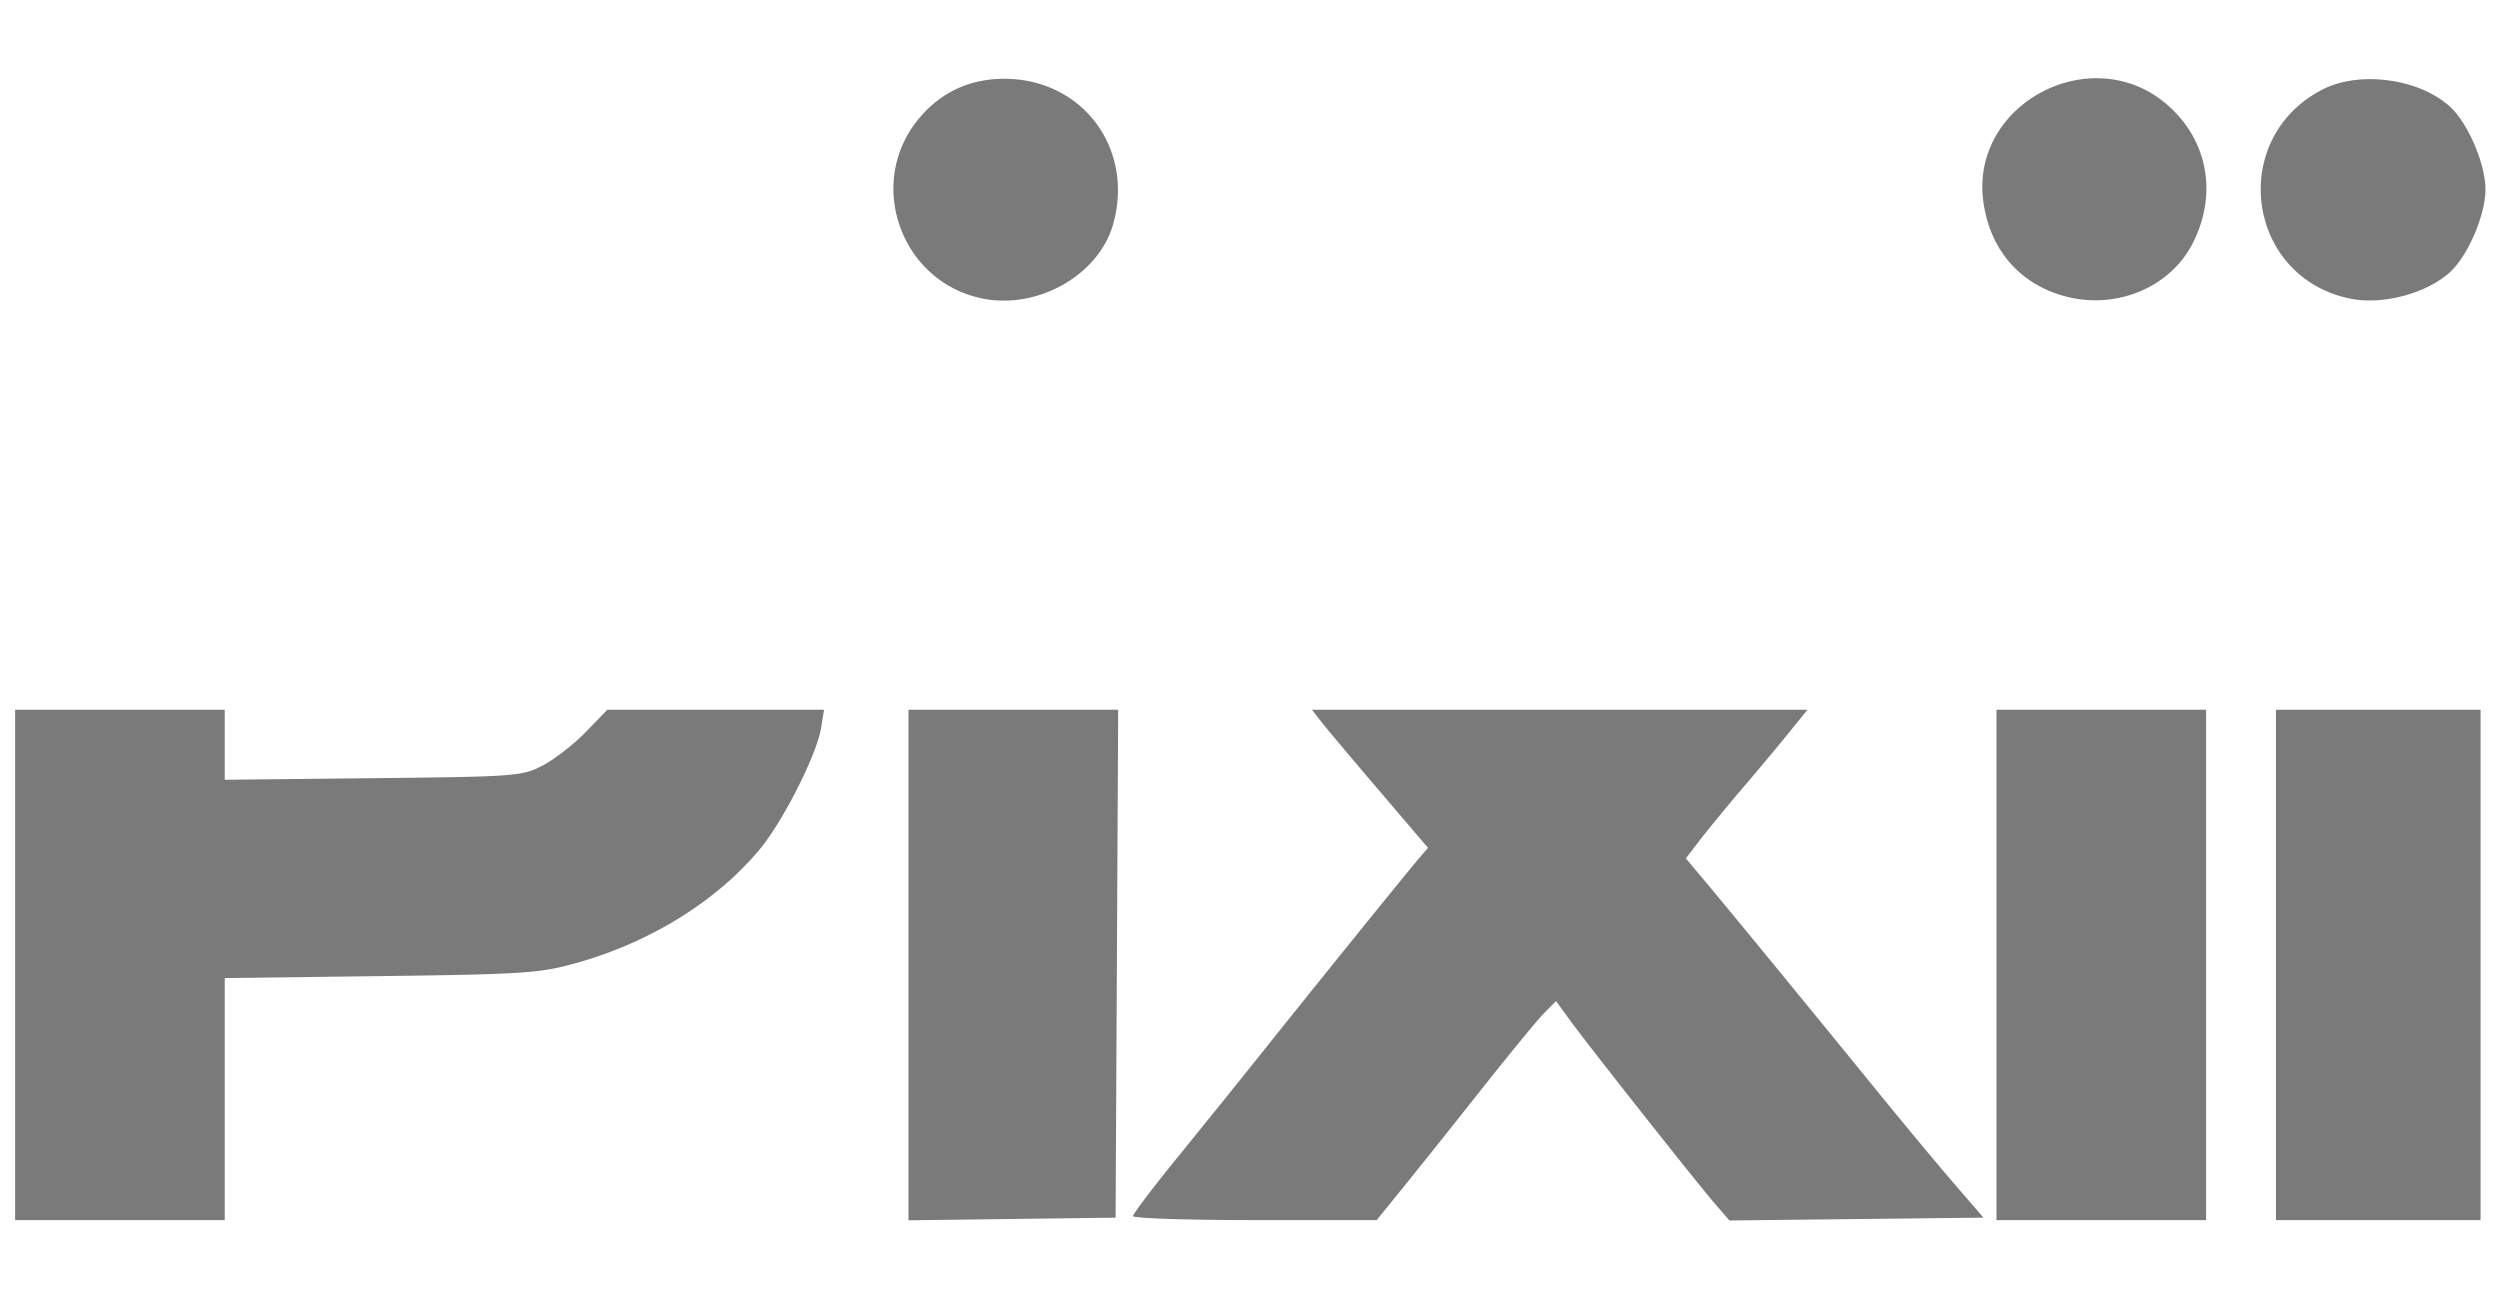 <svg xmlns="http://www.w3.org/2000/svg" width="154" height="80" fill="none" viewBox="0 0 154 80"><path fill="#7A7A7A" d="M.932 59.439v-15.72h12.912v4.314l9.146-.097c8.868-.094 9.186-.118 10.474-.8.731-.388 1.918-1.315 2.638-2.061l1.309-1.357h13.352l-.188 1.145c-.272 1.651-2.373 5.787-3.806 7.494-2.67 3.182-6.726 5.69-11.251 6.96-2.262.636-3.233.7-12.067.811l-9.607.12V75.16H.932zm55.03.006V43.718H68.88l-.08 15.644-.08 15.645-6.379.082-6.38.082zM69.796 74.91c0-.137 1.21-1.737 2.69-3.555 1.48-1.82 3.866-4.78 5.304-6.58 3.342-4.189 8.79-10.927 9.571-11.842l.603-.706-3.012-3.531c-1.657-1.942-3.266-3.857-3.576-4.255l-.563-.723h30.528l-1.173 1.45c-.645.797-1.936 2.343-2.868 3.434s-2.09 2.5-2.573 3.13l-.879 1.144 1.189 1.417c1.481 1.763 6.357 7.708 10.399 12.677 1.684 2.07 3.889 4.725 4.902 5.9l1.841 2.136-7.822.088-7.823.087-.87-1.003c-1.107-1.276-7.76-9.694-8.93-11.3l-.883-1.212-.714.718c-.392.395-2.139 2.519-3.88 4.72a901 901 0 0 1-4.81 6.028l-1.643 2.027H77.3c-4.127 0-7.504-.112-7.504-.249m53.186-15.471v-15.72h12.912v31.44h-12.912zm17.216 0v-15.72h12.605v31.44h-12.605zm-79.625-41.04C55.498 17.414 53.3 11.28 56.6 7.31c1.347-1.623 3.123-2.454 5.246-2.457 4.818-.007 8.036 4.276 6.725 8.952-.872 3.112-4.6 5.255-7.998 4.595m66.658-.142c-2.847-.752-4.713-2.944-5.072-5.958-.71-5.95 6.678-9.81 11.283-5.897 2.564 2.18 3.193 5.553 1.607 8.624-1.392 2.693-4.691 4.057-7.818 3.231m17.579.144c-6.458-1.288-7.604-9.904-1.716-12.901 2.271-1.156 5.935-.656 7.824 1.069 1.109 1.012 2.186 3.524 2.186 5.098s-1.077 4.086-2.186 5.098c-1.43 1.306-4.135 2.03-6.108 1.636"/></svg>